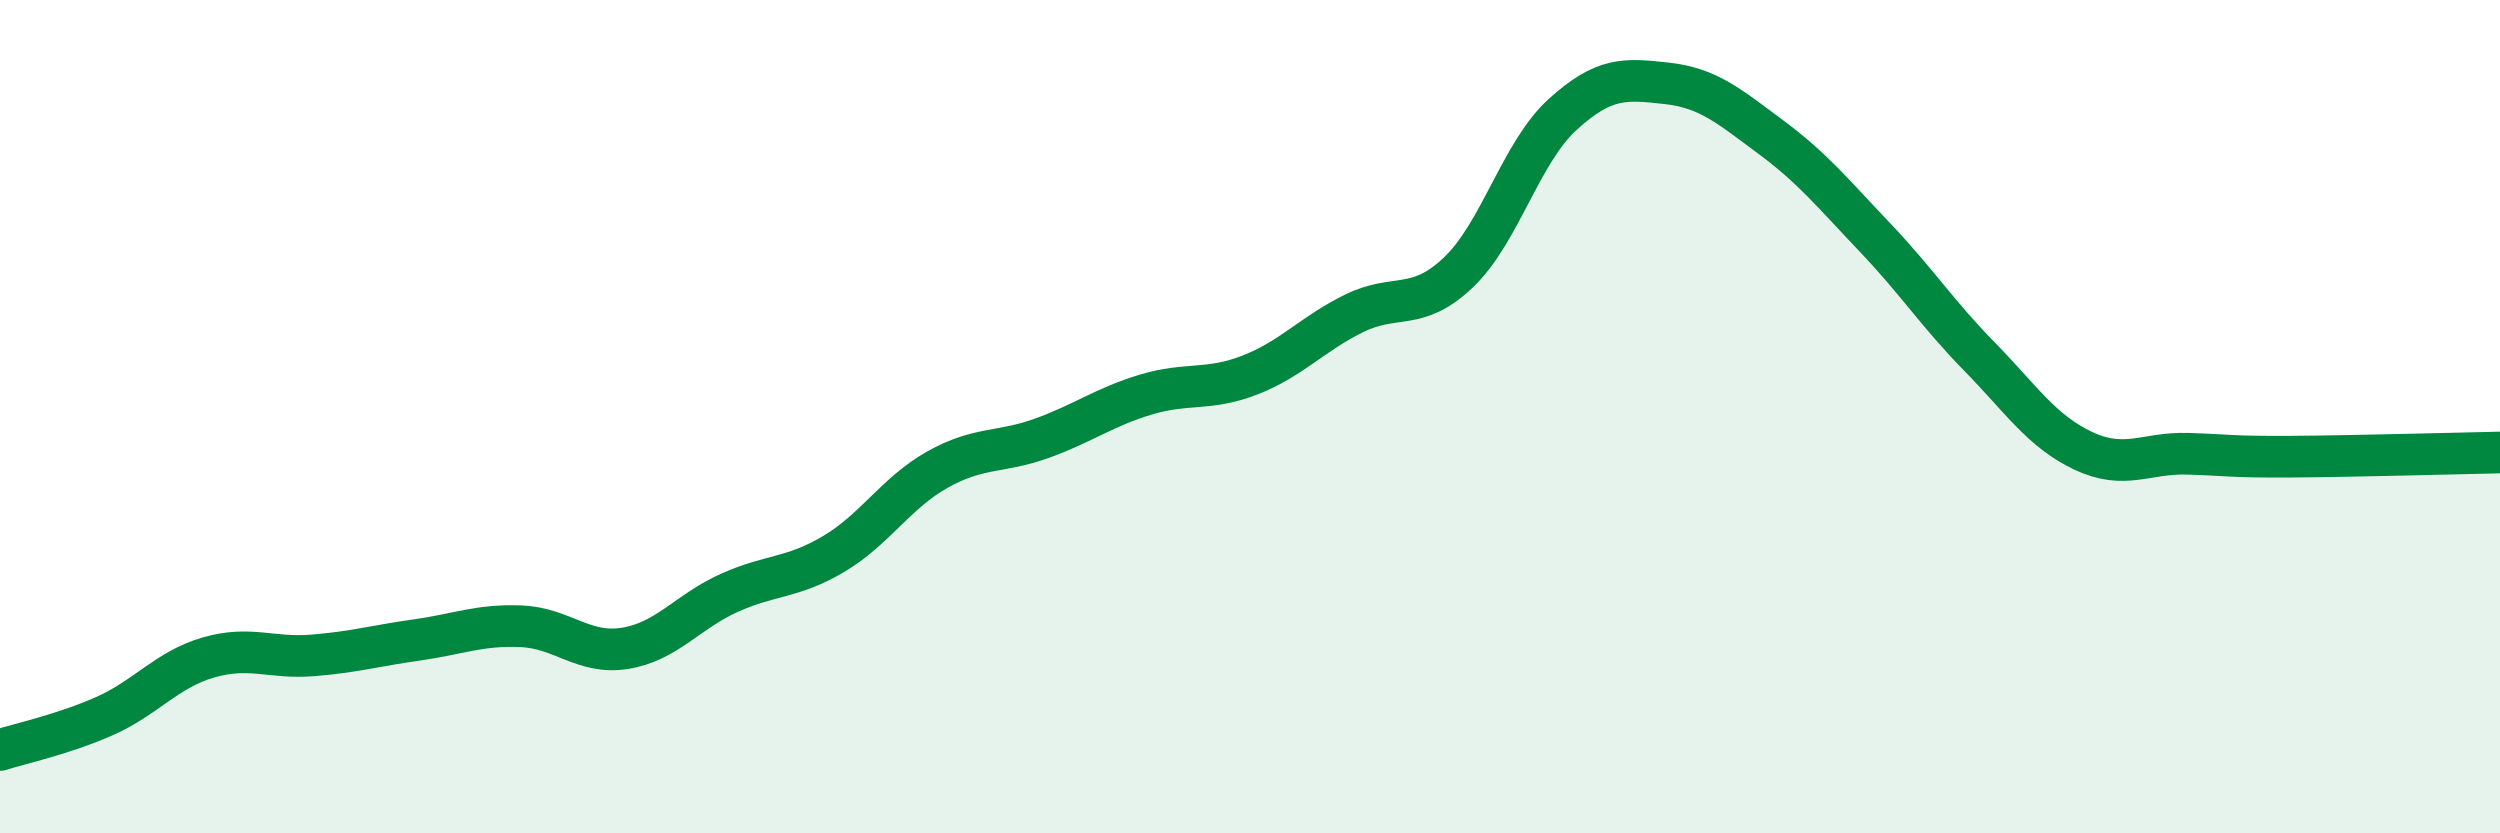 
    <svg width="60" height="20" viewBox="0 0 60 20" xmlns="http://www.w3.org/2000/svg">
      <path
        d="M 0,18 C 0.5,17.84 1.5,17.63 2.5,17.19 C 3.5,16.75 4,16.07 5,15.78 C 6,15.49 6.5,15.81 7.5,15.73 C 8.5,15.65 9,15.5 10,15.36 C 11,15.22 11.5,14.99 12.5,15.03 C 13.5,15.07 14,15.72 15,15.56 C 16,15.4 16.5,14.68 17.5,14.23 C 18.5,13.78 19,13.89 20,13.3 C 21,12.71 21.5,11.83 22.5,11.27 C 23.5,10.71 24,10.88 25,10.52 C 26,10.16 26.5,9.77 27.5,9.47 C 28.5,9.17 29,9.39 30,9 C 31,8.61 31.5,8.01 32.5,7.52 C 33.5,7.03 34,7.49 35,6.54 C 36,5.59 36.5,3.66 37.5,2.75 C 38.5,1.84 39,1.89 40,2 C 41,2.11 41.5,2.55 42.5,3.29 C 43.5,4.03 44,4.65 45,5.7 C 46,6.75 46.5,7.53 47.5,8.55 C 48.5,9.57 49,10.35 50,10.82 C 51,11.29 51.5,10.86 52.5,10.89 C 53.5,10.92 53.5,10.97 55,10.96 C 56.5,10.95 59,10.88 60,10.86L60 20L0 20Z"
        fill="#008740"
        opacity="0.1"
        stroke-linecap="round"
        stroke-linejoin="round"
      />
      <path
        d="M 0,18 C 0.5,17.84 1.5,17.63 2.5,17.19 C 3.5,16.75 4,16.07 5,15.78 C 6,15.49 6.5,15.81 7.5,15.73 C 8.5,15.65 9,15.5 10,15.36 C 11,15.22 11.5,14.99 12.5,15.03 C 13.5,15.07 14,15.72 15,15.56 C 16,15.4 16.5,14.68 17.5,14.23 C 18.5,13.78 19,13.89 20,13.3 C 21,12.71 21.5,11.83 22.5,11.27 C 23.5,10.71 24,10.88 25,10.52 C 26,10.16 26.5,9.77 27.5,9.47 C 28.5,9.17 29,9.39 30,9 C 31,8.61 31.5,8.01 32.5,7.52 C 33.5,7.03 34,7.49 35,6.54 C 36,5.59 36.5,3.66 37.5,2.75 C 38.5,1.84 39,1.89 40,2 C 41,2.11 41.5,2.55 42.5,3.29 C 43.5,4.03 44,4.65 45,5.7 C 46,6.75 46.5,7.53 47.5,8.55 C 48.5,9.57 49,10.35 50,10.82 C 51,11.29 51.5,10.86 52.5,10.89 C 53.5,10.92 53.5,10.97 55,10.96 C 56.5,10.95 59,10.88 60,10.86"
        stroke="#008740"
        stroke-width="1"
        fill="none"
        stroke-linecap="round"
        stroke-linejoin="round"
      />
    </svg>
  